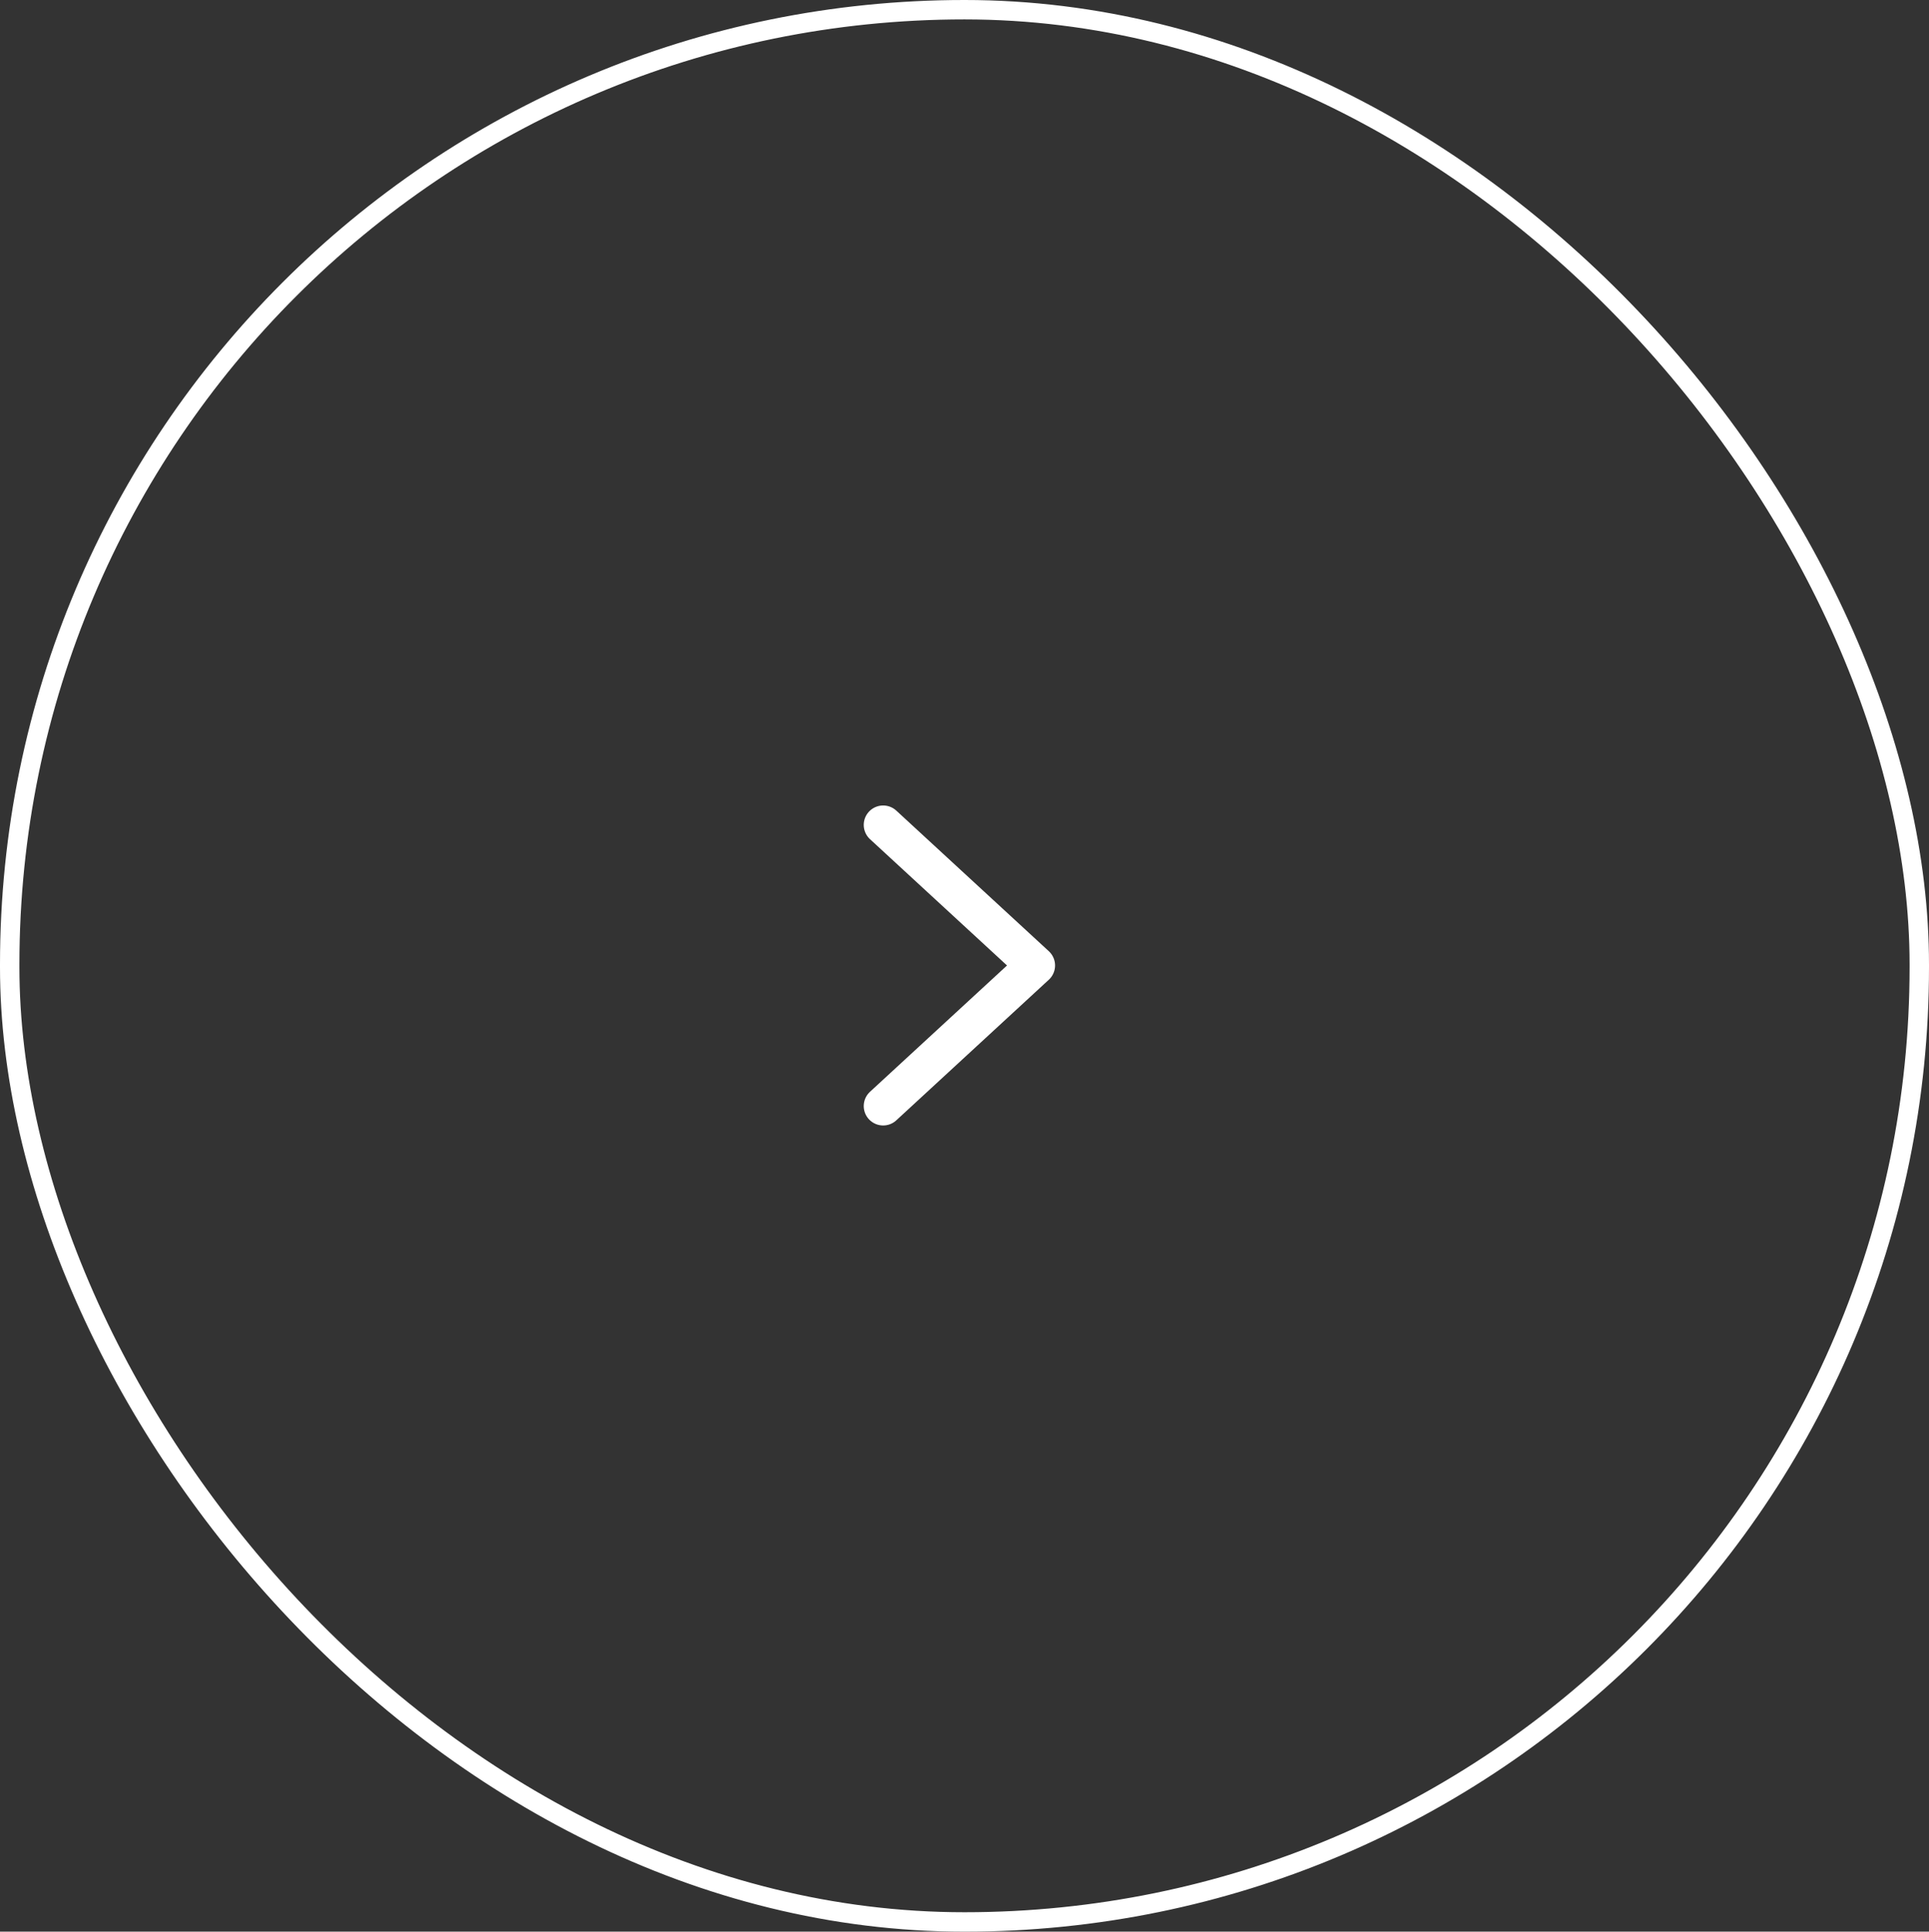 <svg xmlns="http://www.w3.org/2000/svg" width="99.381" height="99.522" viewBox="0 0 99.381 99.522">
  <rect x="0" y="0" width="99.381" height="99.522" fill="#333333" stroke="none"/>
  <g id="Group_30963" data-name="Group 30963" transform="translate(-1024 -7089)">
    <g id="Rectangle_99749" data-name="Rectangle 99749" transform="translate(1123.381 7188.522) rotate(180)" fill="none" stroke="#fff" stroke-width="1">
      <rect width="99.381" height="99.522" rx="49.69" stroke="none"/>
      <rect x="0.5" y="0.5" width="98.381" height="98.522" rx="49.19" fill="none"/>
    </g>
    <path id="Path_919451" data-name="Path 919451" d="M0,0,7.243,7.856,14.486,0" transform="translate(1069.5 7145.986) rotate(-90)" fill="none" stroke="#fff" stroke-linecap="round" stroke-linejoin="round" stroke-width="2"/>
  </g>
</svg>
